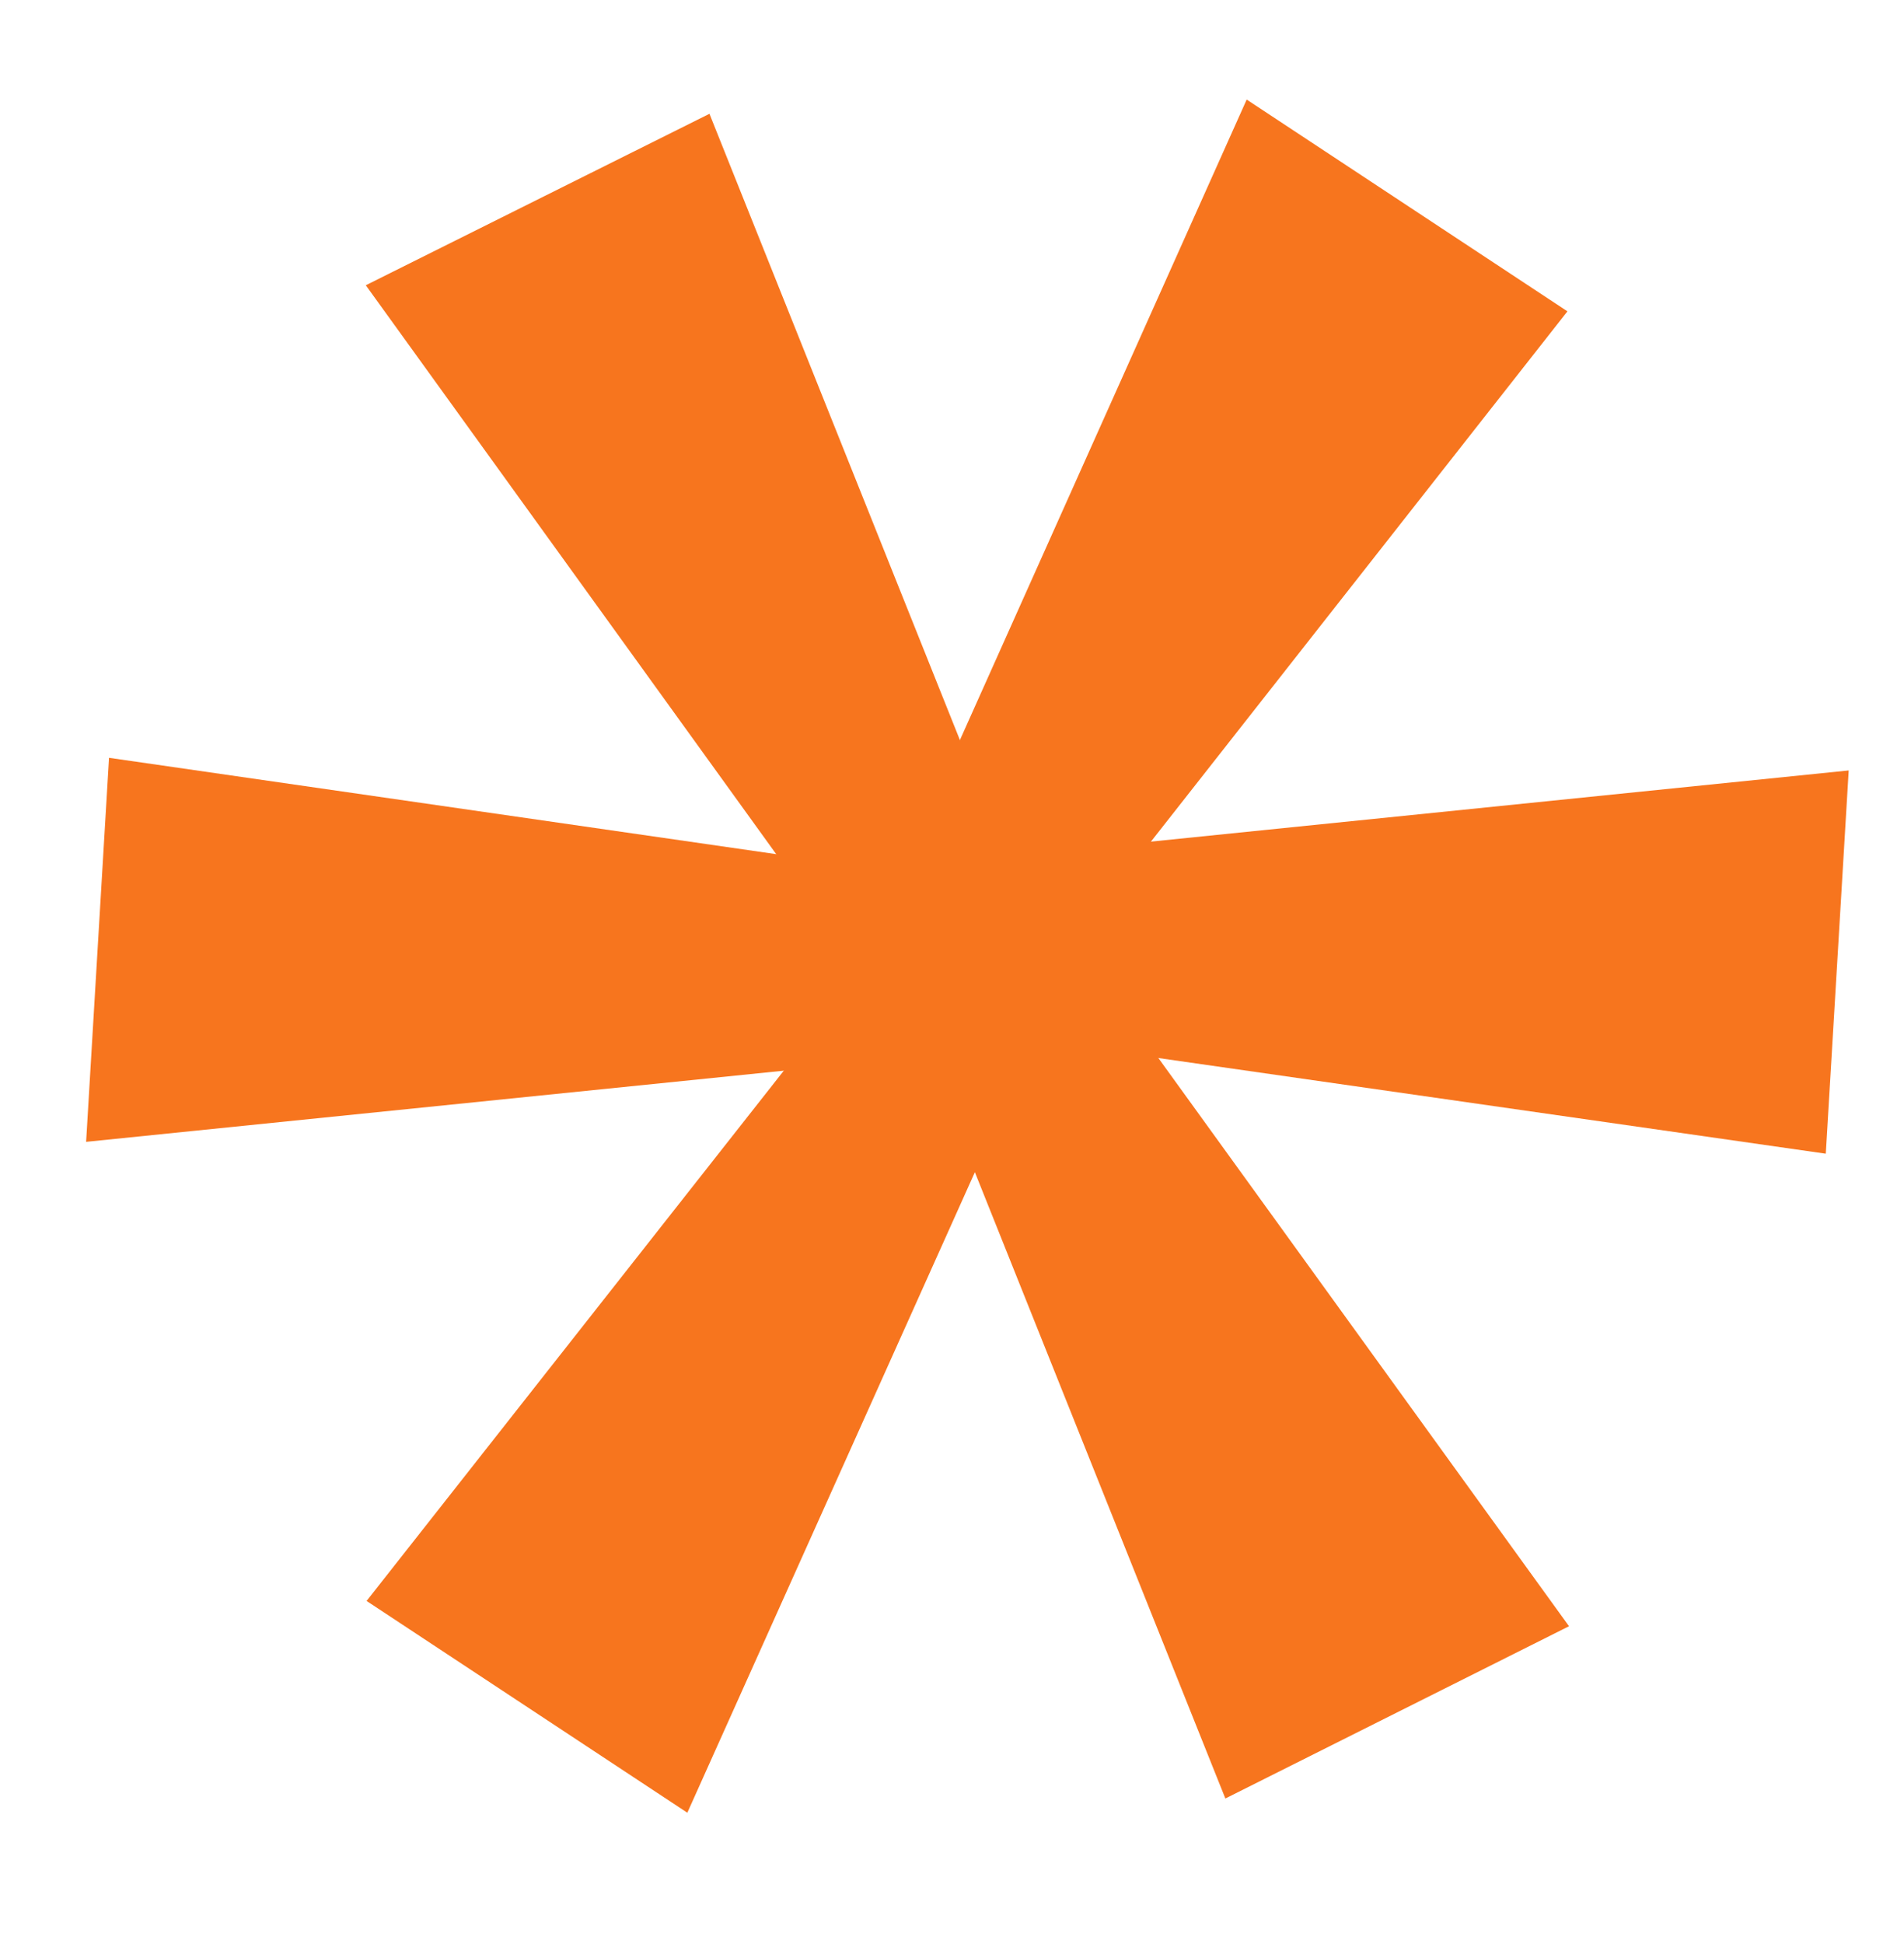   <svg xmlns="http://www.w3.org/2000/svg" x="0px" y="0px" viewBox="0 0 241 246" style="vertical-align: middle; max-width: 100%; width: 100%;" width="100%">
   <g>
    <polygon points="46.3,36.1 89.8,14.4 124.6,101.4 102.8,114.4" fill="rgb(247,117,30)">
    </polygon>
    <polygon points="10.9,144.5 13.8,95.9 106.6,109.3 107,134.7" fill="rgb(247,117,30)">
    </polygon>
    <polygon points="87,229.4 46.4,202.6 104.4,128.9 126.6,141.2" fill="rgb(247,117,30)">
    </polygon>
    <polygon points="198.6,205.8 155.1,227.6 120.3,140.6 142,127.5" fill="rgb(247,117,30)">
    </polygon>
    <polygon points="234,97.5 231.1,146 138.3,132.7 137.9,107.3" fill="rgb(247,117,30)">
    </polygon>
    <polygon points="157.8,12.6 198.4,39.4 140.5,113.1 118.3,100.8" fill="rgb(247,117,30)">
    </polygon>
    <circle cx="122.4" cy="121" r="23.9" fill="rgb(247,117,30)">
    </circle>
   </g>
  </svg>
